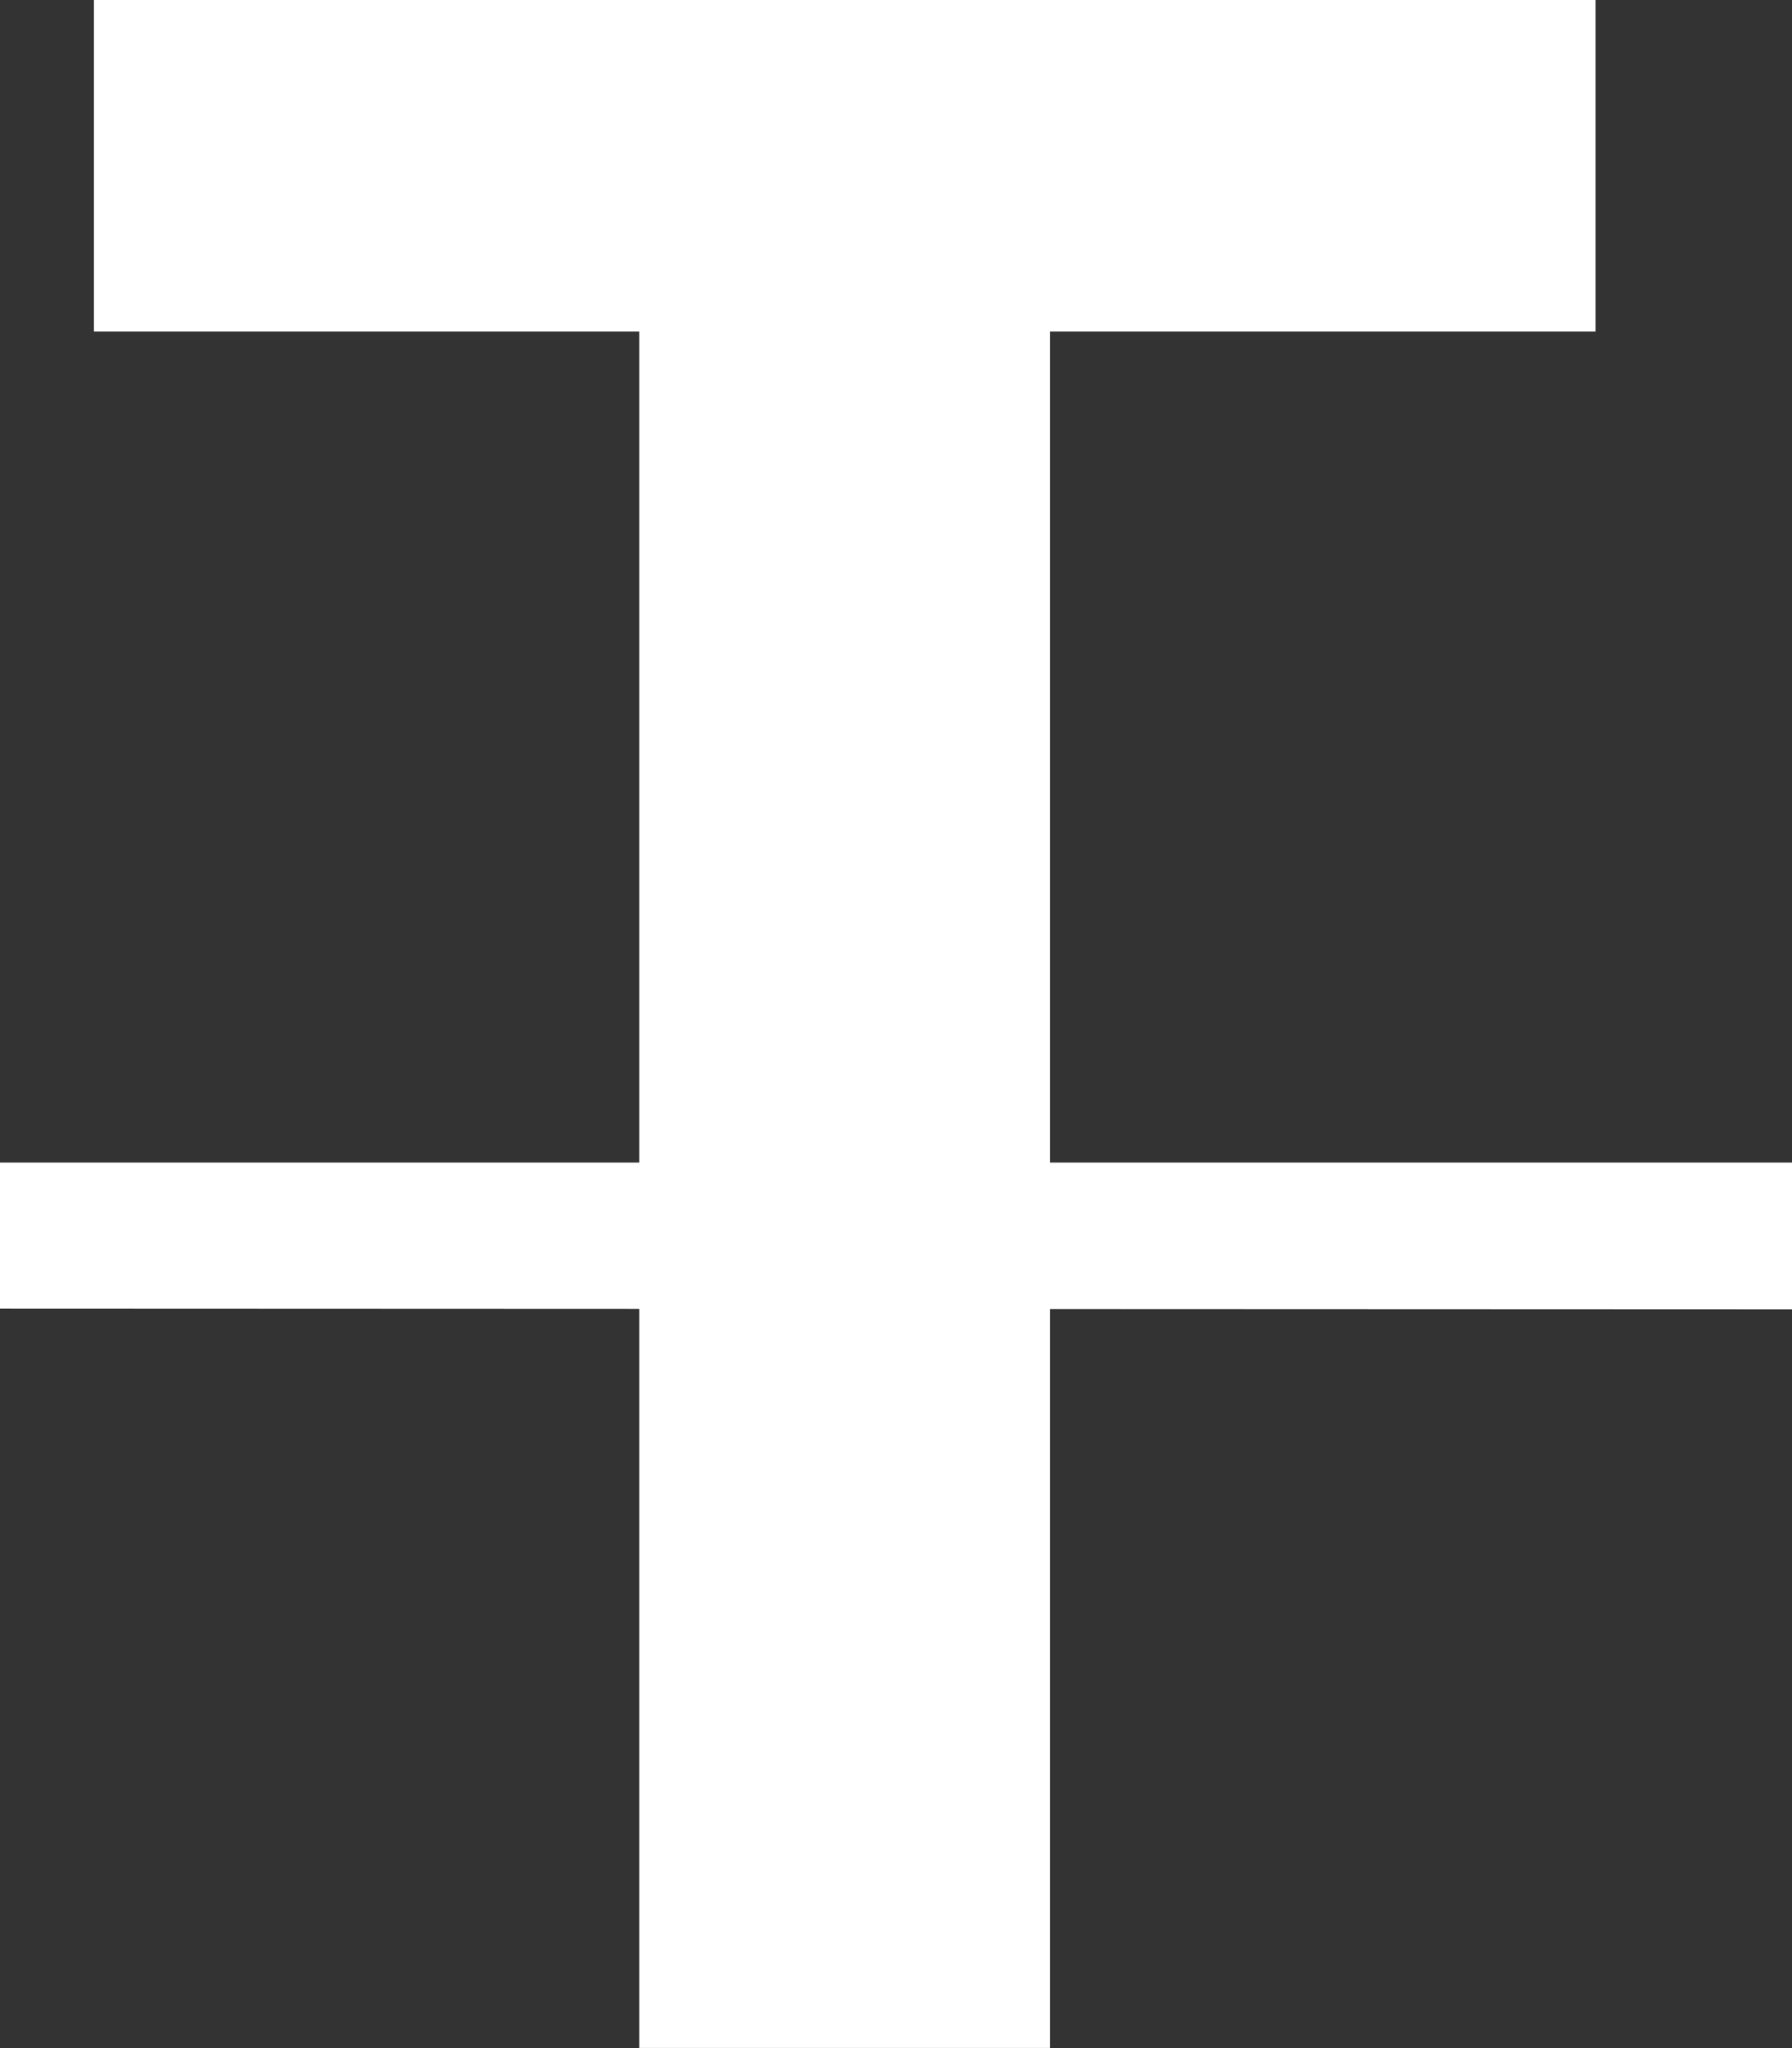 <svg id="Group_51805" data-name="Group 51805" xmlns="http://www.w3.org/2000/svg" width="12.882" height="14.717" viewBox="0 0 12.882 14.717">
  <rect x="0" y="0" width="12.882" height="14.717" fill="#333333" stroke="none"/>
  <path id="Path_1013" data-name="Path 1013" d="M498.295,8093.241v2.382h-3.922v12.334H491.42v-12.334H487.5v-2.382Z" transform="translate(-486.825 -8093.241)" fill="#fff"/>
  <path id="Path_1014" data-name="Path 1014" d="M486.994,8100.55V8099.5h12.882v1.055Z" transform="translate(-486.994 -8091.146)" fill="#fff"/>
</svg>

